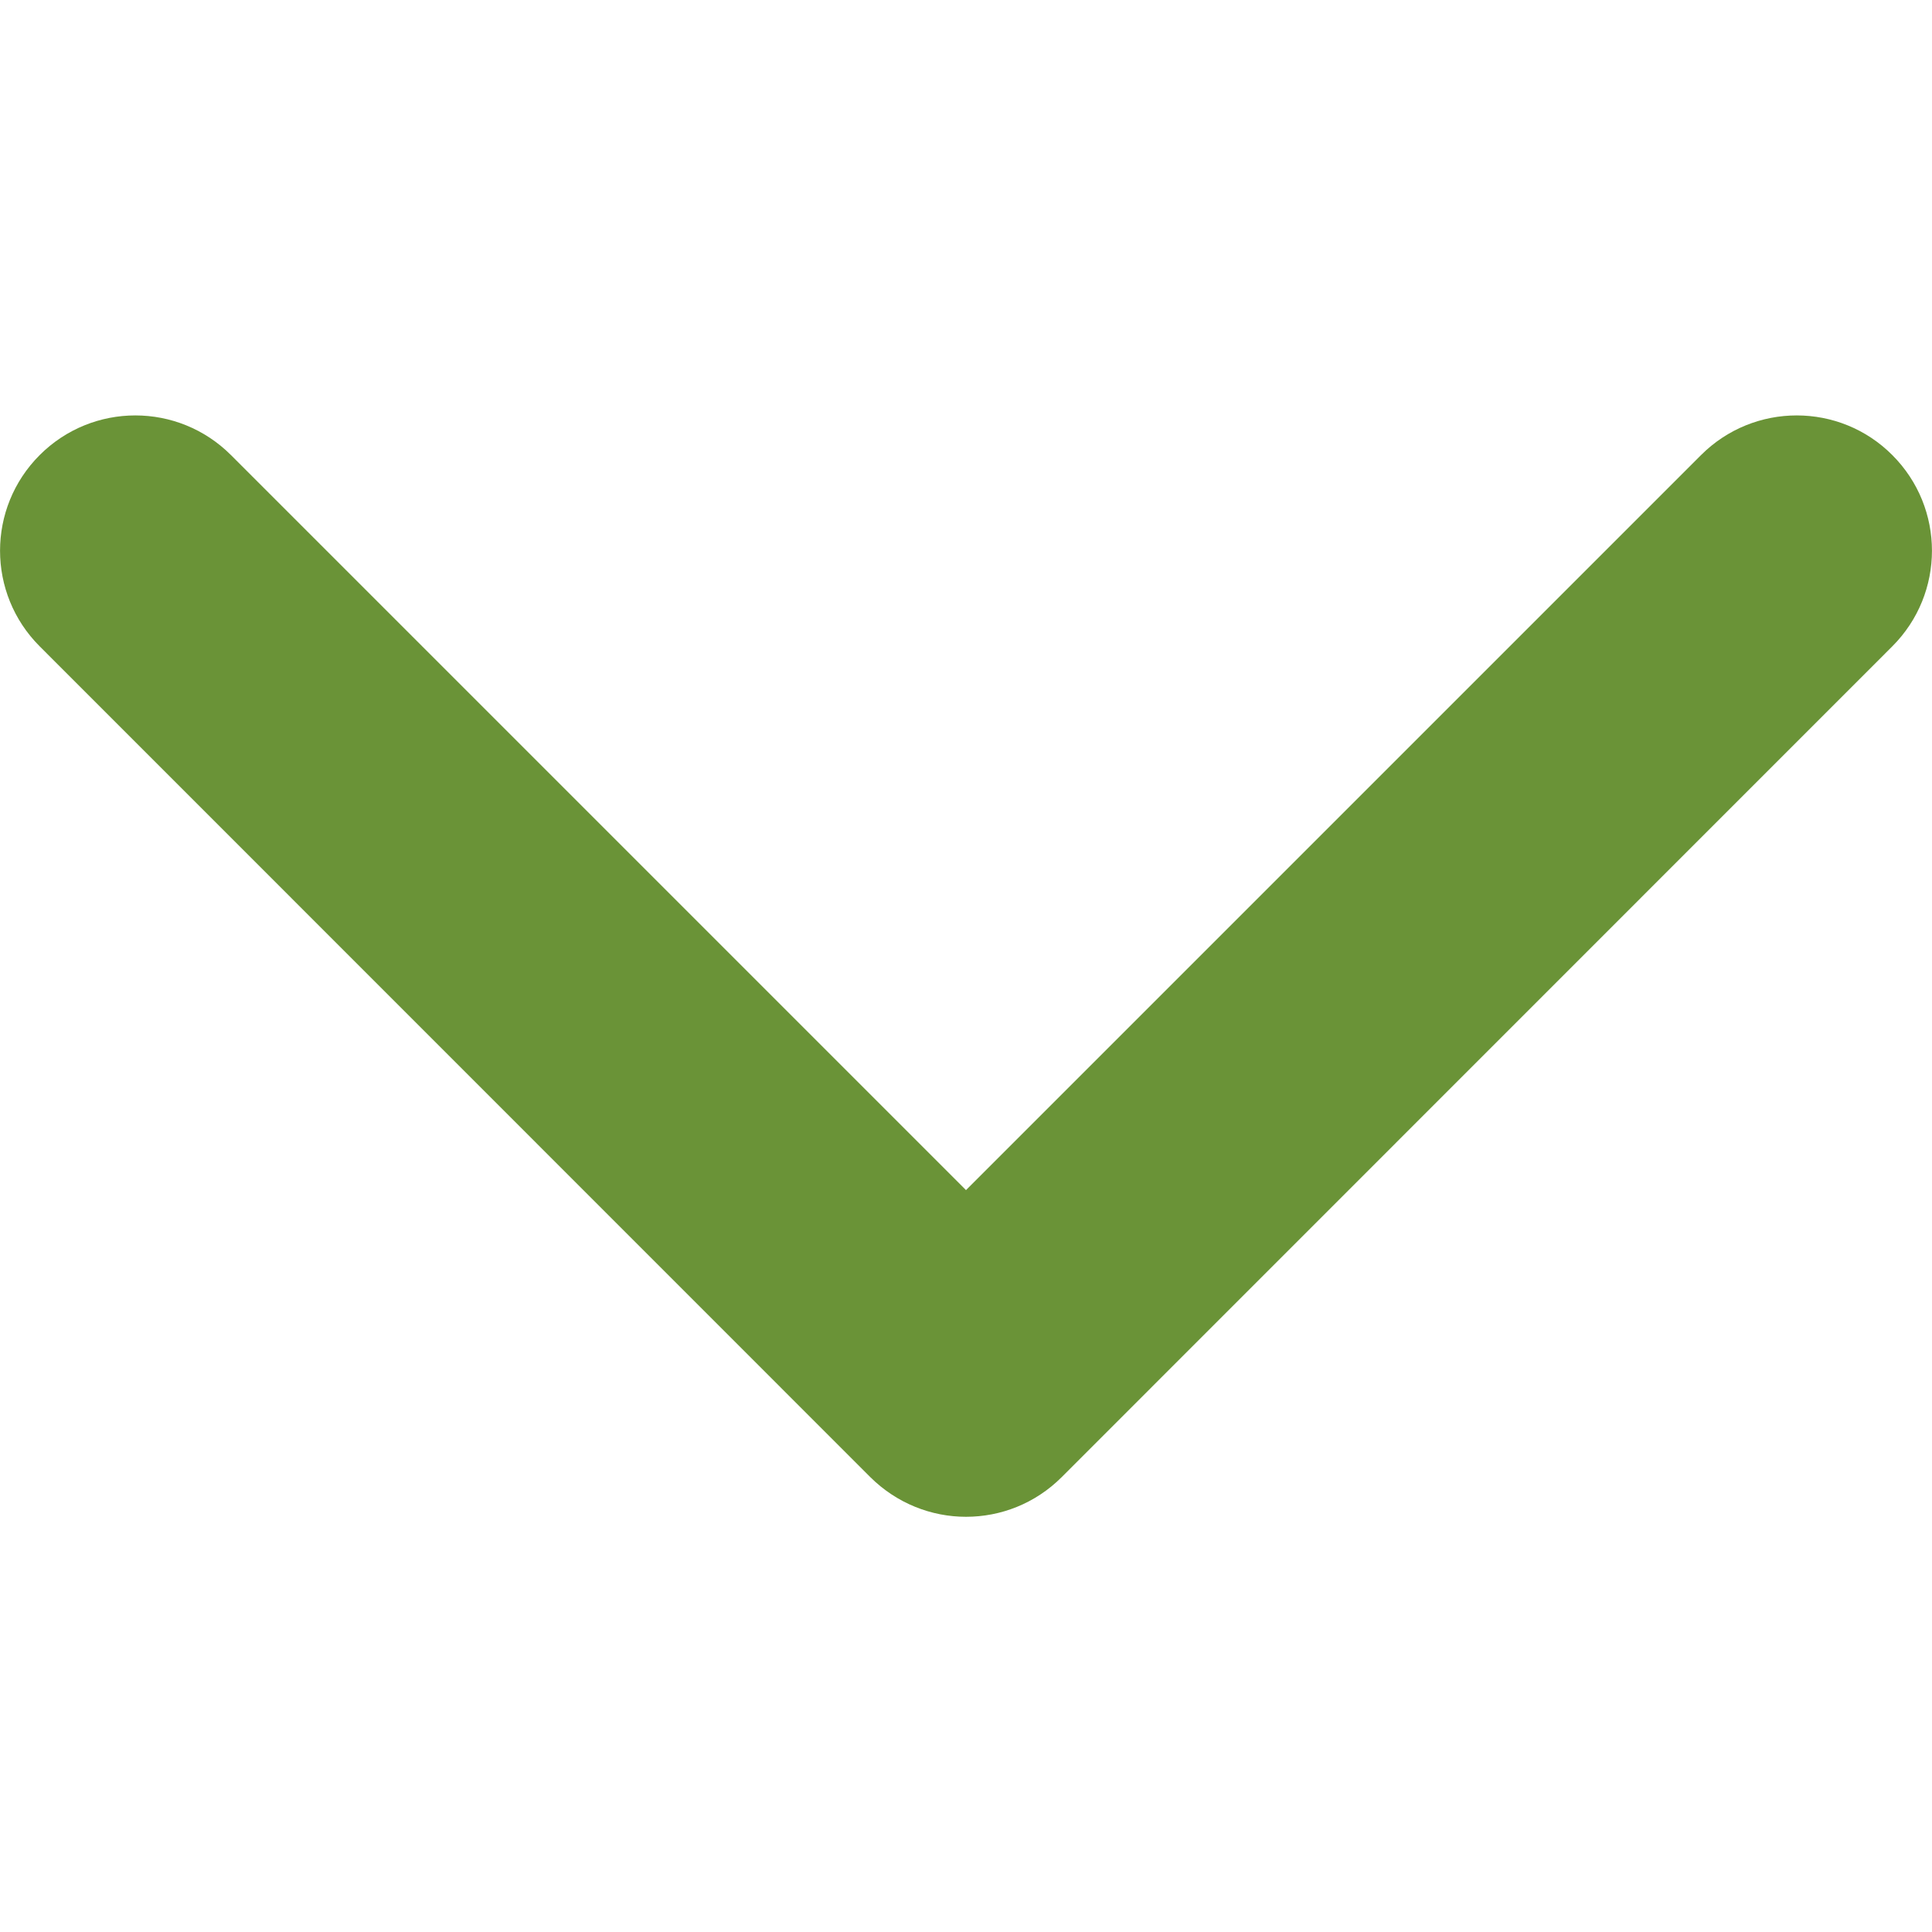<svg width="11" height="11" viewBox="0 0 11 11" fill="none" xmlns="http://www.w3.org/2000/svg">
<g clip-path="url(#clip0_701_288)">
<path d="M4.955 8.41L0.226 3.68C-0.075 3.379 -0.075 2.892 0.226 2.591C0.527 2.29 1.014 2.29 1.315 2.591L5.5 6.776L9.685 2.591C9.986 2.29 10.474 2.29 10.774 2.591C11.075 2.892 11.075 3.379 10.774 3.68L6.045 8.41C5.894 8.561 5.697 8.636 5.5 8.636C5.303 8.636 5.106 8.56 4.955 8.41Z" fill="#6A9337"/>
</g>
<defs>
<clipPath id="clip0_701_288">
<rect width="11" height="11" fill="white" transform="translate(11) rotate(90)"/>
</clipPath>
</defs>
</svg>

